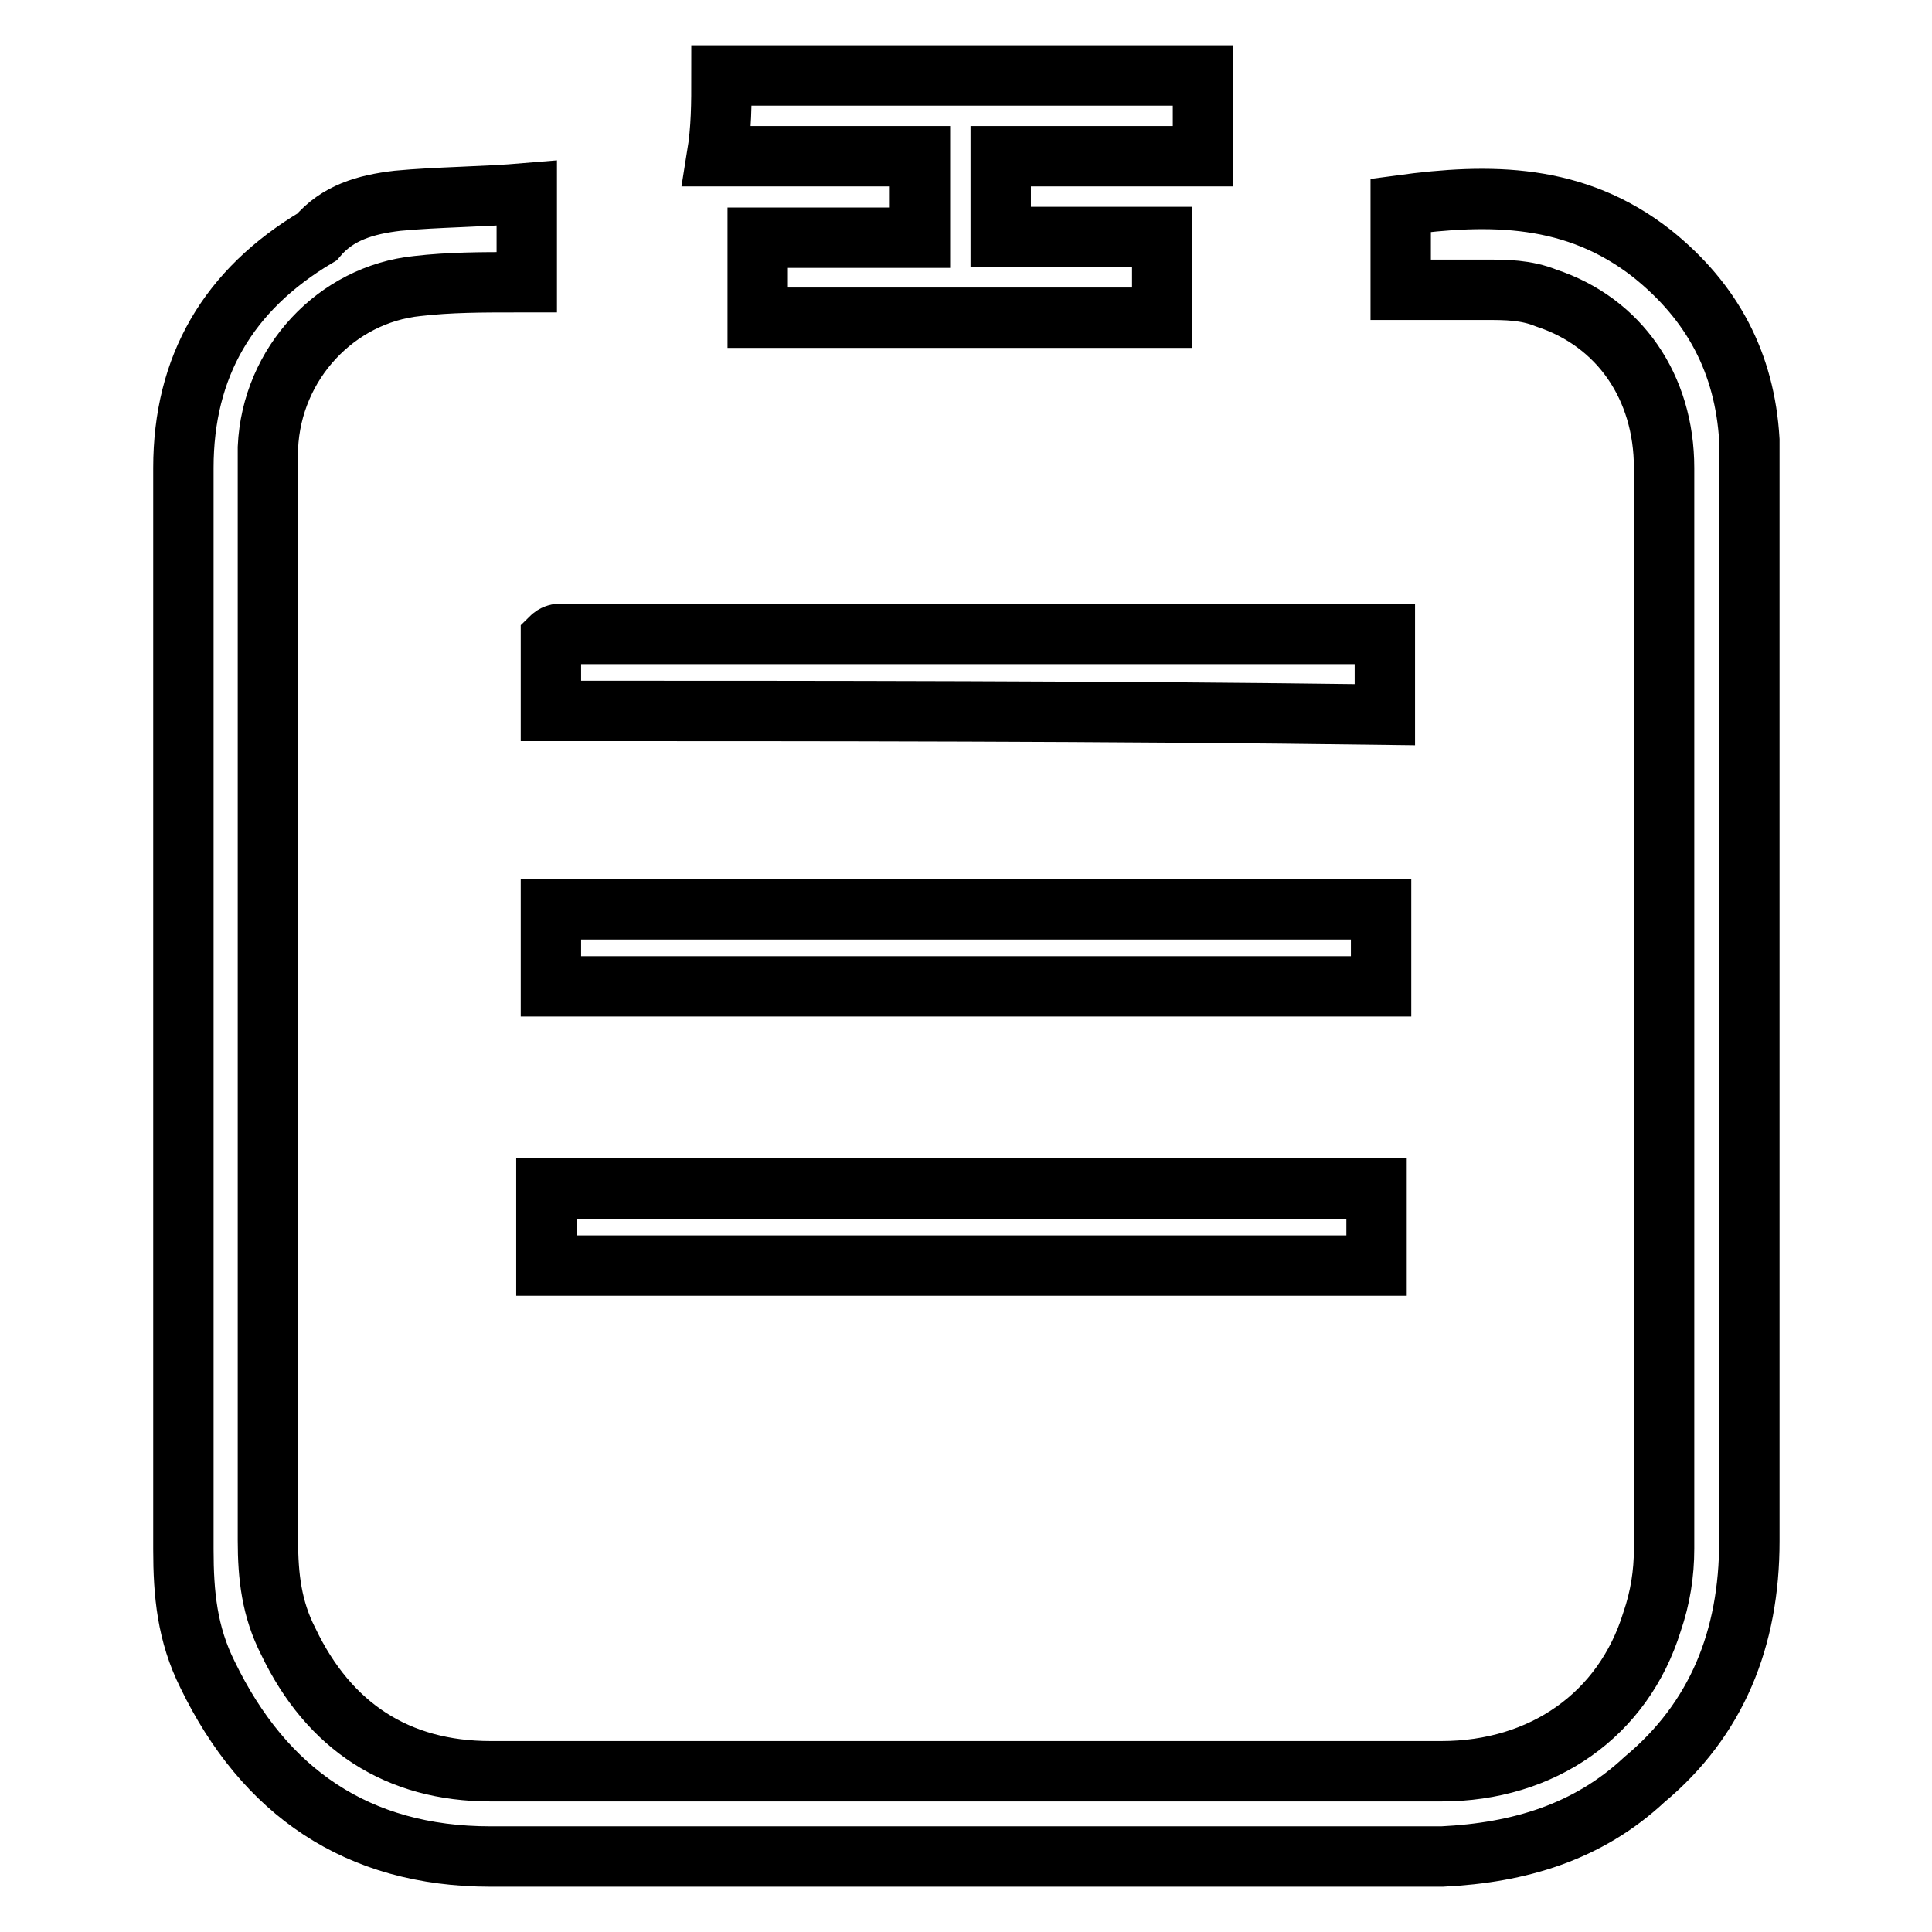 <?xml version="1.0" encoding="utf-8"?>
<!-- Svg Vector Icons : http://www.onlinewebfonts.com/icon -->
<!DOCTYPE svg PUBLIC "-//W3C//DTD SVG 1.1//EN" "http://www.w3.org/Graphics/SVG/1.1/DTD/svg11.dtd">
<svg version="1.1" xmlns="http://www.w3.org/2000/svg" xmlns:xlink="http://www.w3.org/1999/xlink" x="0px" y="0px" viewBox="0 0 256 256" enable-background="new 0 0 256 256" xml:space="preserve">
<g> <path stroke-width="8" fill-opacity="0" stroke="#000000"  d="M69.8,25.6v11.8h-1.6c-4.3,0-8.6,0-12.9,0.5C44.6,39,36,48.1,35.5,59.3v144.8c0,4.8,0.5,9.1,2.7,13.4 c5.4,11.3,14.5,17.2,26.8,17.2h126c13.4,0,24.1-7.5,27.9-19.8c1.1-3.2,1.6-6.4,1.6-9.7V62c0-10.7-5.9-19.3-15.6-22.5 c-2.7-1.1-5.4-1.1-8-1.1h-11.3V27.2c11.8-1.6,23.1-1.6,33.3,6.4c8,6.4,12.3,14.5,12.9,24.7v145.9c0,12.9-4.3,23.6-13.9,31.6 c-7.5,7-16.6,9.7-26.8,10.2H65c-17.7,0-30-8.6-37.5-24.1c-2.7-5.4-3.2-10.7-3.2-16.6V62c0-13.4,5.9-23.6,17.7-30.6 c2.7-3.2,6.4-4.3,10.7-4.8C58,26.1,63.9,26.1,69.8,25.6z"/> <path stroke-width="8" fill-opacity="0" stroke="#000000"  d="M95.6,10h63.8v10.7h-26.8v10.7H154v10.7h-53.6V31.5h21.5V20.7H95C95.6,17,95.6,13.8,95.6,10z M73,94.2v-9.7 c0,0,0.5-0.5,1.1-0.5h109.4v10.7C146,94.2,109.5,94.2,73,94.2z M73,130.7v-10.2h110v10.2H73z M182.4,157.5v10.2h-110v-10.2H182.4z" /></g>
</svg>